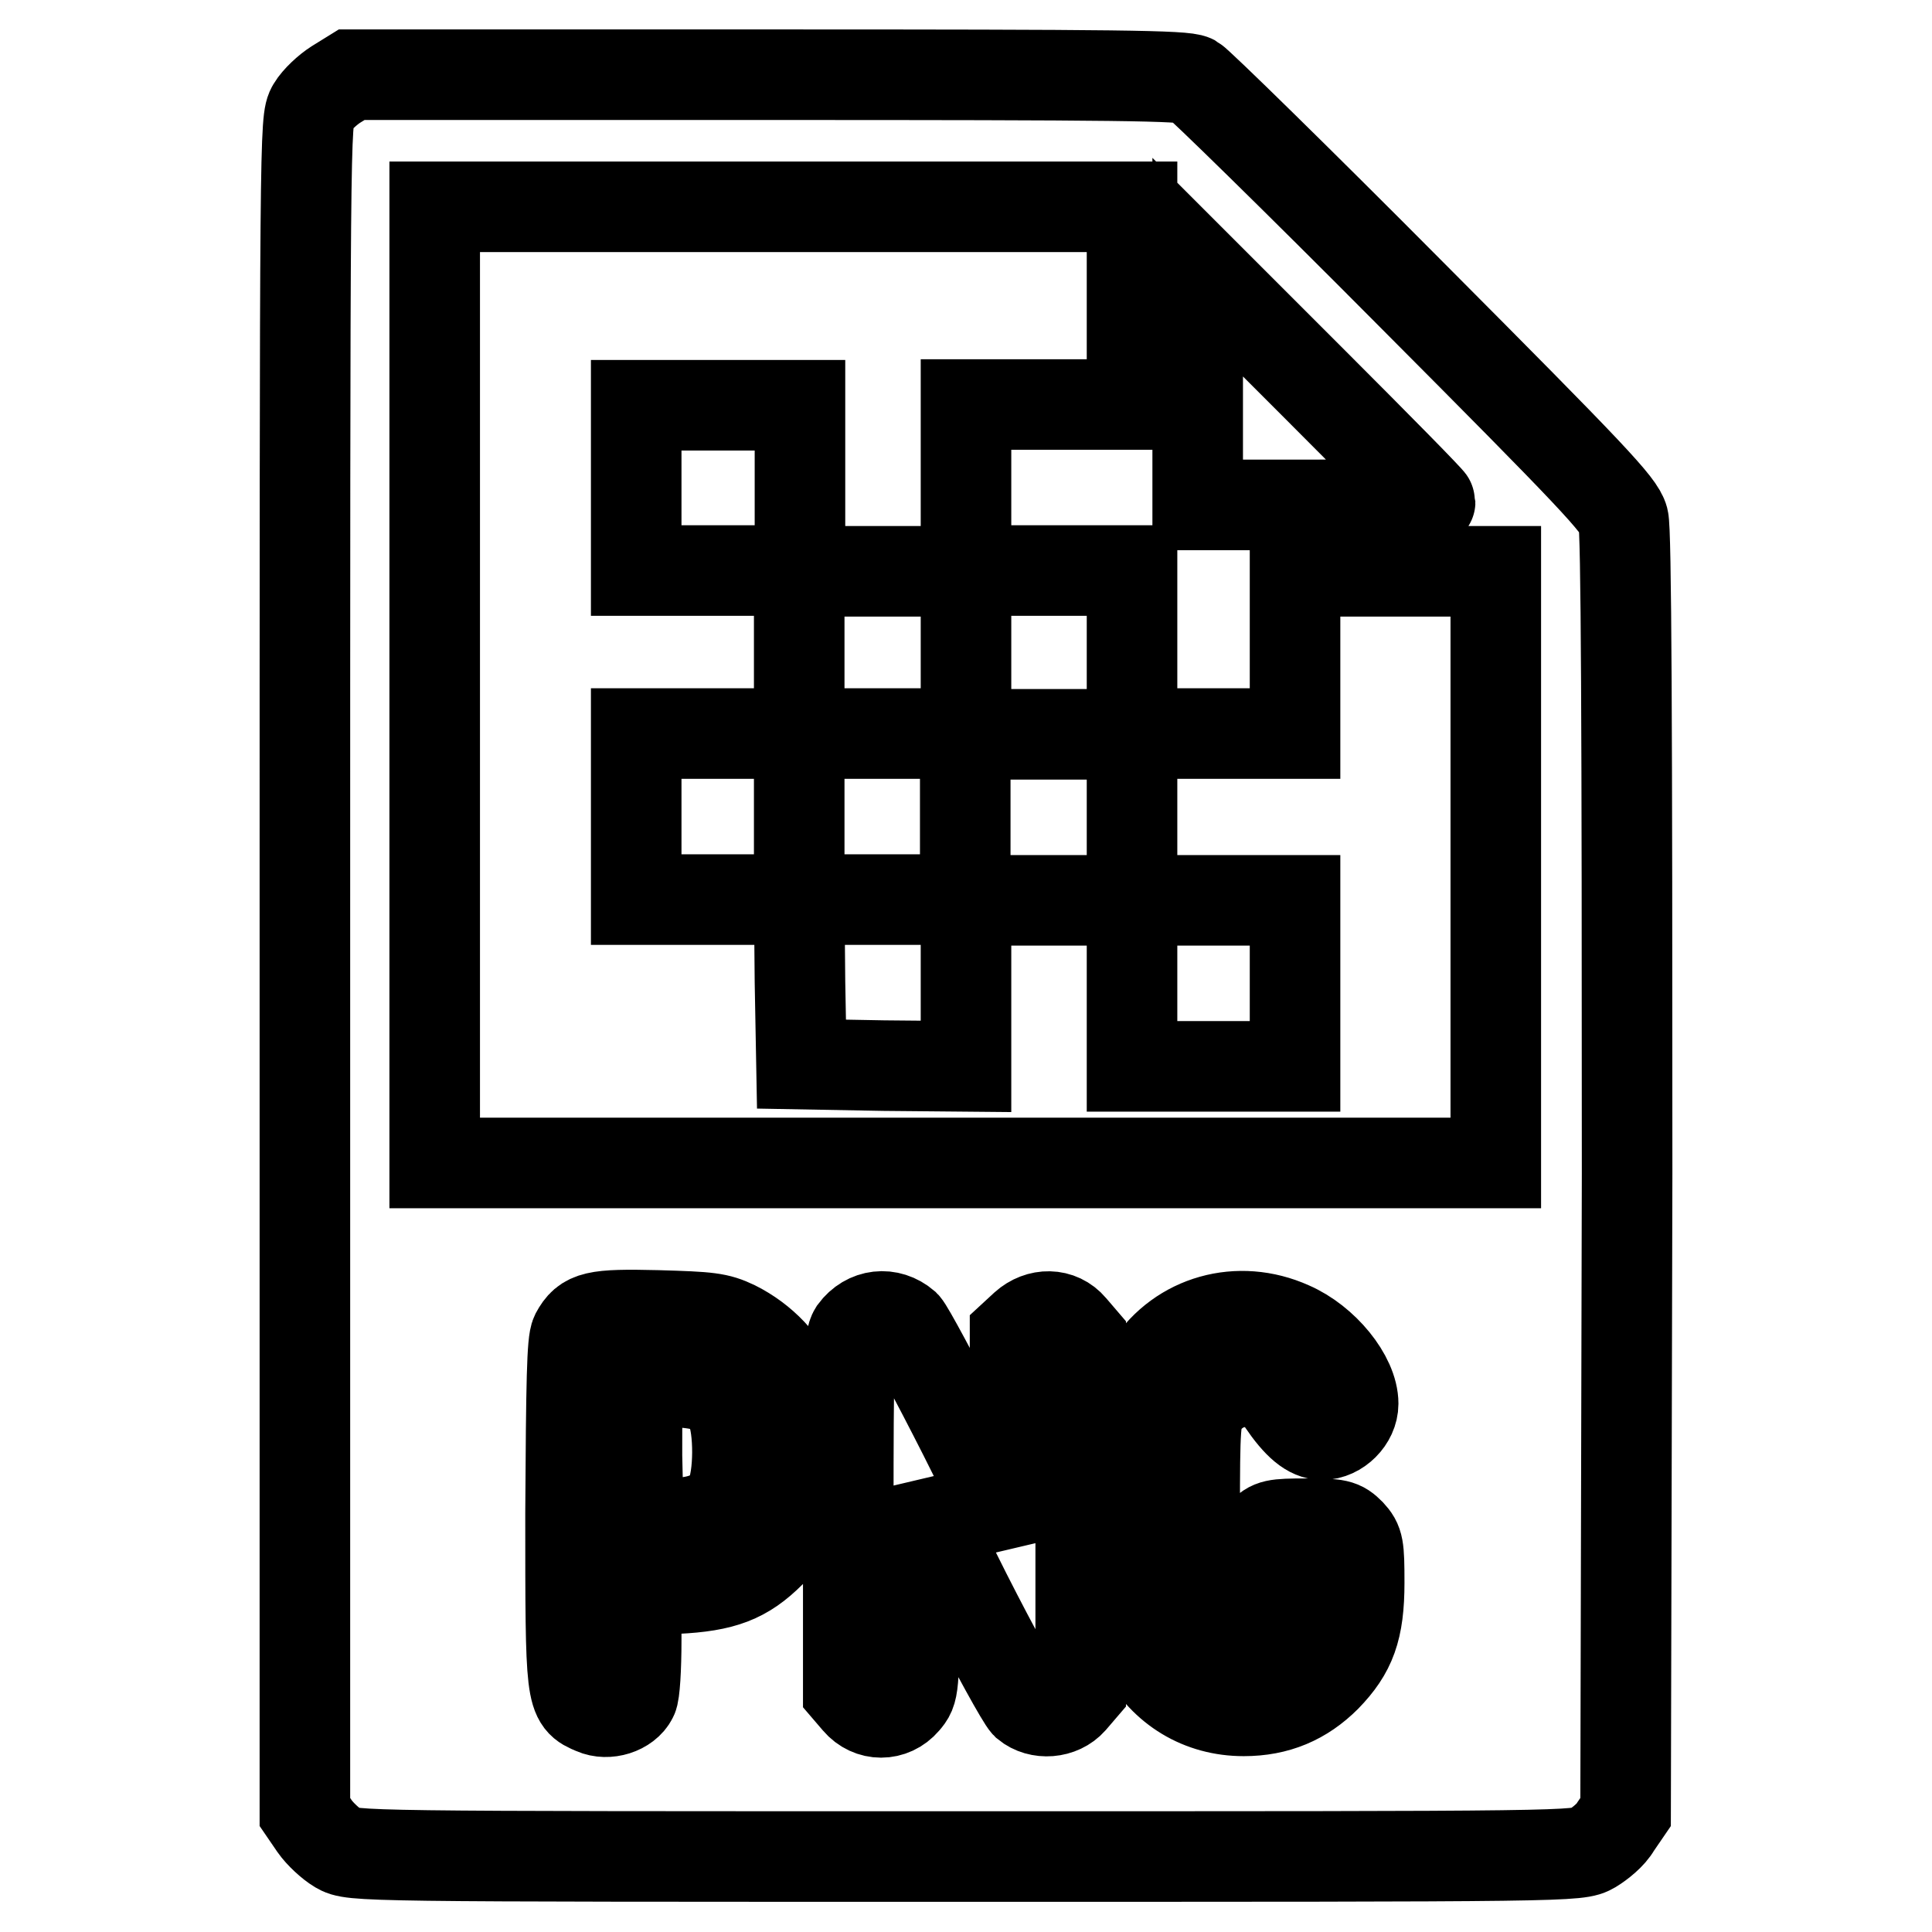 <?xml version="1.0" encoding="utf-8"?>
<!-- Svg Vector Icons : http://www.onlinewebfonts.com/icon -->
<!DOCTYPE svg PUBLIC "-//W3C//DTD SVG 1.1//EN" "http://www.w3.org/Graphics/SVG/1.1/DTD/svg11.dtd">
<svg version="1.1" xmlns="http://www.w3.org/2000/svg" xmlns:xlink="http://www.w3.org/1999/xlink" x="0px" y="0px" viewBox="0 0 256 256" enable-background="new 0 0 256 256" xml:space="preserve">
<g><g><g><path stroke-width="12" fill-opacity="0" stroke="#000000"  d="M44.5,11.2c-1.1,0.7-2.5,2-3.1,3c-1,1.7-1,2.6-1,113.8v112.1l1.3,1.9c0.7,1,2.1,2.3,3.1,2.9c1.9,1.1,2.2,1.1,83.1,1.1c80.9,0,81.2,0,83.1-1.1c1-0.6,2.5-1.8,3.1-2.9l1.3-1.9l0.2-84.6c0-59.7-0.1-85.2-0.5-86.7c-0.5-1.9-4-5.6-28.1-29.8c-15.1-15.2-28.2-28-28.9-28.4c-1.2-0.6-9.6-0.7-56.4-0.7H46.6L44.5,11.2z M150,40.5v13.1h-11h-11v11v11h11h11v10.8v10.8h10.8h10.8V86.4V75.7h13.3h13.3v39.2v39.2h-70.3H57.6V90.8V27.4h46.2H150L150,40.5L150,40.5z M189.5,66.5c0,0.3-6.9,0.4-15.4,0.4h-15.4V51.2V35.4l15.4,15.4C182.6,59.3,189.5,66.3,189.5,66.5z M97.4,175.7c3.6,1.8,6.6,4.9,7.9,8.4c0.8,2.3,1.1,4.1,1.1,8.3c0,6.6-1.1,10.2-4.3,13.3c-3.4,3.4-6.3,4.5-12.5,4.8l-5.3,0.3v6.6c0,3.6-0.2,7-0.5,7.5c-0.8,1.6-3.3,2.4-5.1,1.6c-3.1-1.3-3.1-1.3-3.1-26c0.1-17.6,0.2-22.7,0.7-23.7c1.3-2.4,2.5-2.7,10.8-2.5C94,174.5,95.1,174.6,97.4,175.7z M119.9,175.6c0.5,0.5,4,7,7.8,14.5l6.8,13.6v-13.4l0-13.4l1.3-1.2c1.9-1.7,4.6-1.7,6.2,0.2l1.2,1.4v23.3v23.3l-1.2,1.4c-1.5,1.7-4.3,1.9-6,0.5c-0.6-0.6-4.2-7.1-8-14.6l-6.8-13.6v13.2c-0.1,13.1-0.1,13.2-1.3,14.6c-1.7,2-4.6,2-6.3,0l-1.2-1.4v-23.2c0-20.5,0.1-23.3,0.8-24.4C114.9,174.1,117.8,173.8,119.9,175.6z M171,175.8c4.4,1.9,8.3,6.7,8.3,10.2c0,2.1-2,4.1-4.1,4.1c-1.6,0-3.2-1.3-5.3-4.4c-2.6-3.7-8-3.4-10.6,0.6c-0.9,1.3-1,2.7-1,14.3c0,11.6,0.1,13,1,14.3c3.4,5.3,10.8,3.7,12.1-2.5c0.3-1.5,0.2-1.6-1.5-2c-3.6-0.7-5.1-4.8-2.6-7.2c1.1-1.2,1.6-1.3,5.8-1.3c4.2,0,4.6,0.1,5.8,1.3c1.1,1.2,1.2,1.7,1.2,6.5c0,6.2-1.1,9.1-4.4,12.5c-3,3-6.5,4.5-10.9,4.5c-5.7,0-10.5-2.9-13.3-8l-1.5-2.8l-0.2-14.2c-0.2-15.5,0-16.9,2.6-20.7C156.4,174.9,164.1,172.7,171,175.8z"/><path stroke-width="12" fill-opacity="0" stroke="#000000"  d="M84.3,64.6v11h10.8h10.8v10.8v10.8H95.1H84.3v11v11h10.8h10.8l0.1,10.9l0.2,10.9l10.9,0.2l10.9,0.1v-11v-11h11h11v11v11h10.8h10.8v-11v-11h-10.8H150v-11v-11h-11h-11V86.4V75.7h-11h-11v-11v-11H95.1H84.3L84.3,64.6L84.3,64.6z M127.9,108.2v11h-11h-11v-11v-11h11h11V108.2z"/><path stroke-width="12" fill-opacity="0" stroke="#000000"  d="M84.6,183.5c-0.2,0.4-0.2,4.6-0.2,9.4l0.2,8.7l3.5,0.2c4.5,0.2,7.5-1,8.7-3.6c1.2-2.4,1.2-9,0.1-11.4c-1.2-2.7-3-3.5-7.7-3.7C85.7,182.8,84.8,182.9,84.6,183.5z"/></g></g></g>
</svg>